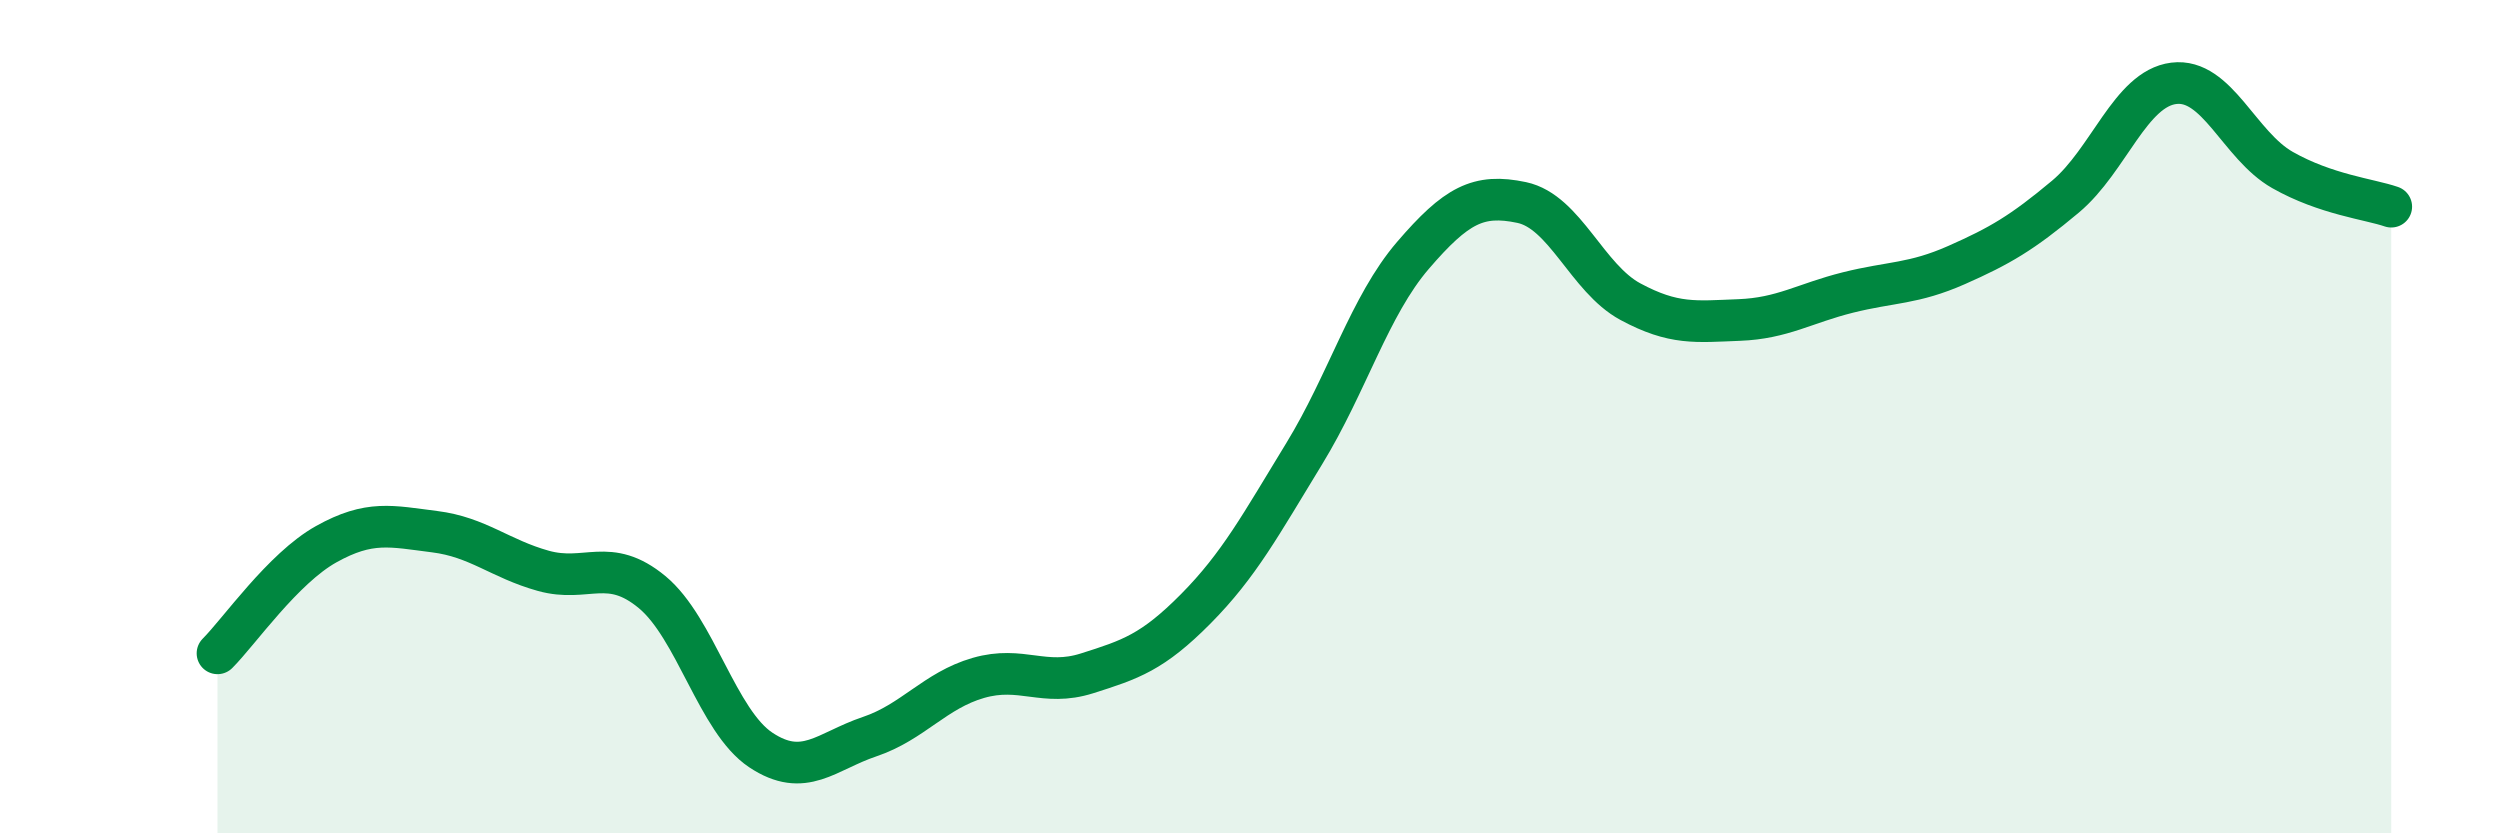 
    <svg width="60" height="20" viewBox="0 0 60 20" xmlns="http://www.w3.org/2000/svg">
      <path
        d="M 5.22,15.68 C 5.74,15.16 6.79,13.64 7.83,13.06 C 8.87,12.48 9.39,12.63 10.43,12.76 C 11.47,12.89 12,13.41 13.04,13.7 C 14.08,13.99 14.61,13.35 15.65,14.21 C 16.69,15.07 17.22,17.31 18.26,18 C 19.3,18.69 19.83,18.03 20.87,17.68 C 21.91,17.33 22.44,16.57 23.48,16.27 C 24.52,15.97 25.05,16.49 26.09,16.16 C 27.13,15.83 27.66,15.66 28.7,14.61 C 29.74,13.56 30.26,12.59 31.3,10.89 C 32.34,9.19 32.87,7.34 33.91,6.13 C 34.95,4.92 35.48,4.64 36.52,4.86 C 37.56,5.08 38.09,6.68 39.13,7.24 C 40.17,7.8 40.7,7.72 41.74,7.68 C 42.78,7.64 43.31,7.28 44.35,7.02 C 45.39,6.76 45.92,6.82 46.96,6.36 C 48,5.9 48.53,5.59 49.57,4.72 C 50.61,3.85 51.13,2.13 52.17,2 C 53.21,1.87 53.74,3.49 54.78,4.08 C 55.82,4.67 56.87,4.78 57.39,4.96L57.39 20L5.22 20Z"
        fill="#008740"
        opacity="0.1"
        stroke-linecap="round"
        stroke-linejoin="round"
      />
      <path
        d="M 5.22,15.68 C 5.74,15.16 6.79,13.64 7.83,13.06 C 8.87,12.48 9.39,12.63 10.43,12.76 C 11.47,12.89 12,13.41 13.04,13.7 C 14.08,13.99 14.61,13.35 15.65,14.21 C 16.69,15.07 17.22,17.31 18.26,18 C 19.3,18.69 19.83,18.03 20.87,17.68 C 21.91,17.33 22.44,16.57 23.48,16.27 C 24.52,15.97 25.05,16.49 26.09,16.16 C 27.13,15.83 27.66,15.66 28.7,14.61 C 29.74,13.56 30.26,12.59 31.3,10.89 C 32.34,9.19 32.87,7.34 33.91,6.13 C 34.95,4.92 35.48,4.64 36.52,4.86 C 37.56,5.08 38.09,6.68 39.13,7.24 C 40.17,7.8 40.7,7.72 41.74,7.68 C 42.78,7.64 43.31,7.28 44.35,7.02 C 45.39,6.76 45.92,6.82 46.96,6.36 C 48,5.9 48.53,5.59 49.57,4.72 C 50.61,3.85 51.13,2.13 52.17,2 C 53.21,1.87 53.74,3.49 54.78,4.08 C 55.82,4.67 56.87,4.78 57.39,4.96"
        stroke="#008740"
        stroke-width="1"
        fill="none"
        stroke-linecap="round"
        stroke-linejoin="round"
      />
    </svg>
  